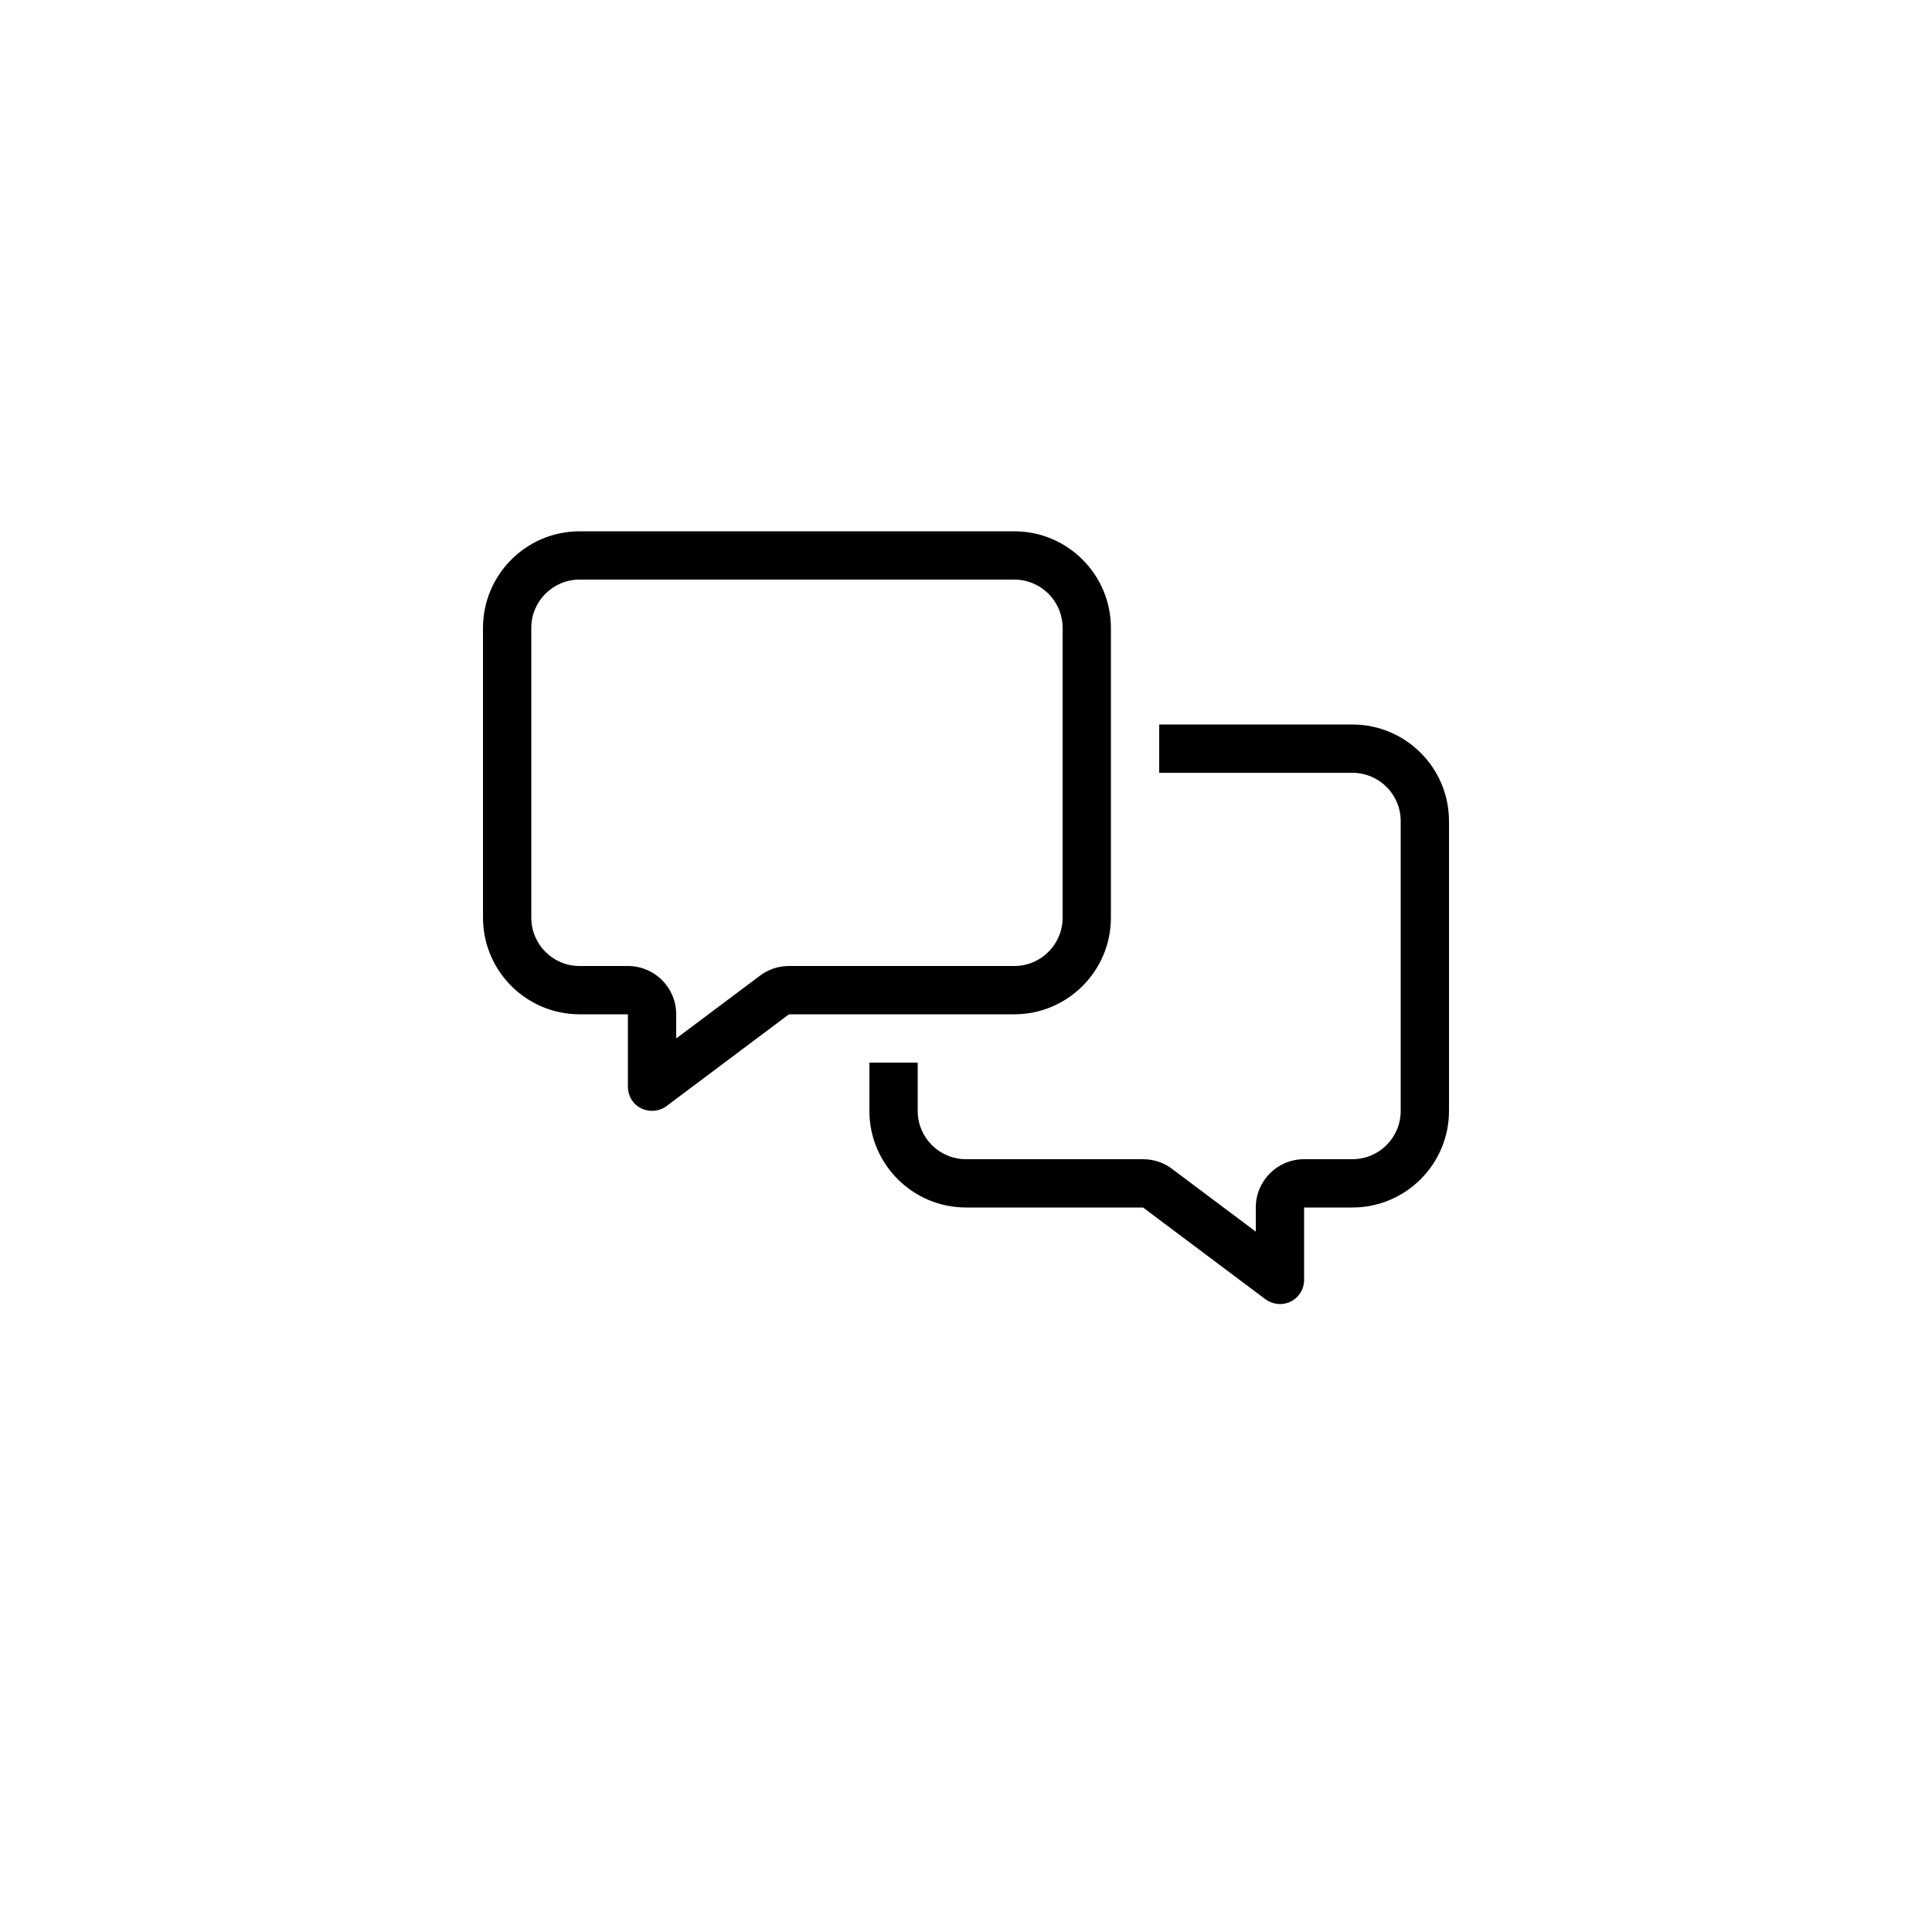 <svg width="80" height="80" viewBox="0 0 80 80" fill="none" xmlns="http://www.w3.org/2000/svg">
<g filter="url(#filter0_d_3223_419)">
<circle cx="40" cy="38" r="30" fill="white"/>
</g>
<g clip-path="url(#clip0_3223_419)">
<path d="M32.669 40H42C43.106 40 44 39.106 44 38V26C44 24.894 43.106 24 42 24H24C22.894 24 22 24.894 22 26V38C22 39.106 22.894 40 24 40H26C27.106 40 28 40.894 28 42V43L31.469 40.4C31.812 40.138 32.237 40 32.669 40ZM42 42H32.669L27.6 45.8C27.3 46.025 26.894 46.062 26.55 45.894C26.206 45.725 26 45.381 26 45V44V42H24C21.794 42 20 40.206 20 38V26C20 23.794 21.794 22 24 22H42C44.206 22 46 23.794 46 26V38C46 40.206 44.206 42 42 42ZM40 50C37.794 50 36 48.206 36 46V44H38V46C38 47.106 38.894 48 40 48H47.331C47.763 48 48.188 48.138 48.531 48.4L52 51V50C52 48.894 52.894 48 54 48H56C57.106 48 58 47.106 58 46V34C58 32.894 57.106 32 56 32H48V30H56C58.206 30 60 31.794 60 34V46C60 48.206 58.206 50 56 50H54V52V53C54 53.381 53.788 53.725 53.45 53.894C53.112 54.062 52.706 54.025 52.4 53.8L47.331 50H40Z" fill="black"/>
</g>
<defs>
<filter id="filter0_d_3223_419" x="0" y="0" width="80" height="80" filterUnits="userSpaceOnUse" color-interpolation-filters="sRGB">
<feFlood flood-opacity="0" result="BackgroundImageFix"/>
<feColorMatrix in="SourceAlpha" type="matrix" values="0 0 0 0 0 0 0 0 0 0 0 0 0 0 0 0 0 0 127 0" result="hardAlpha"/>
<feOffset dy="2"/>
<feGaussianBlur stdDeviation="5"/>
<feComposite in2="hardAlpha" operator="out"/>
<feColorMatrix type="matrix" values="0 0 0 0 0 0 0 0 0 0 0 0 0 0 0 0 0 0 0.1 0"/>
<feBlend mode="normal" in2="BackgroundImageFix" result="effect1_dropShadow_3223_419"/>
<feBlend mode="normal" in="SourceGraphic" in2="effect1_dropShadow_3223_419" result="shape"/>
</filter>
<clipPath id="clip0_3223_419">
<rect width="40" height="32" fill="white" transform="translate(20 22)"/>
</clipPath>
</defs>
</svg>
